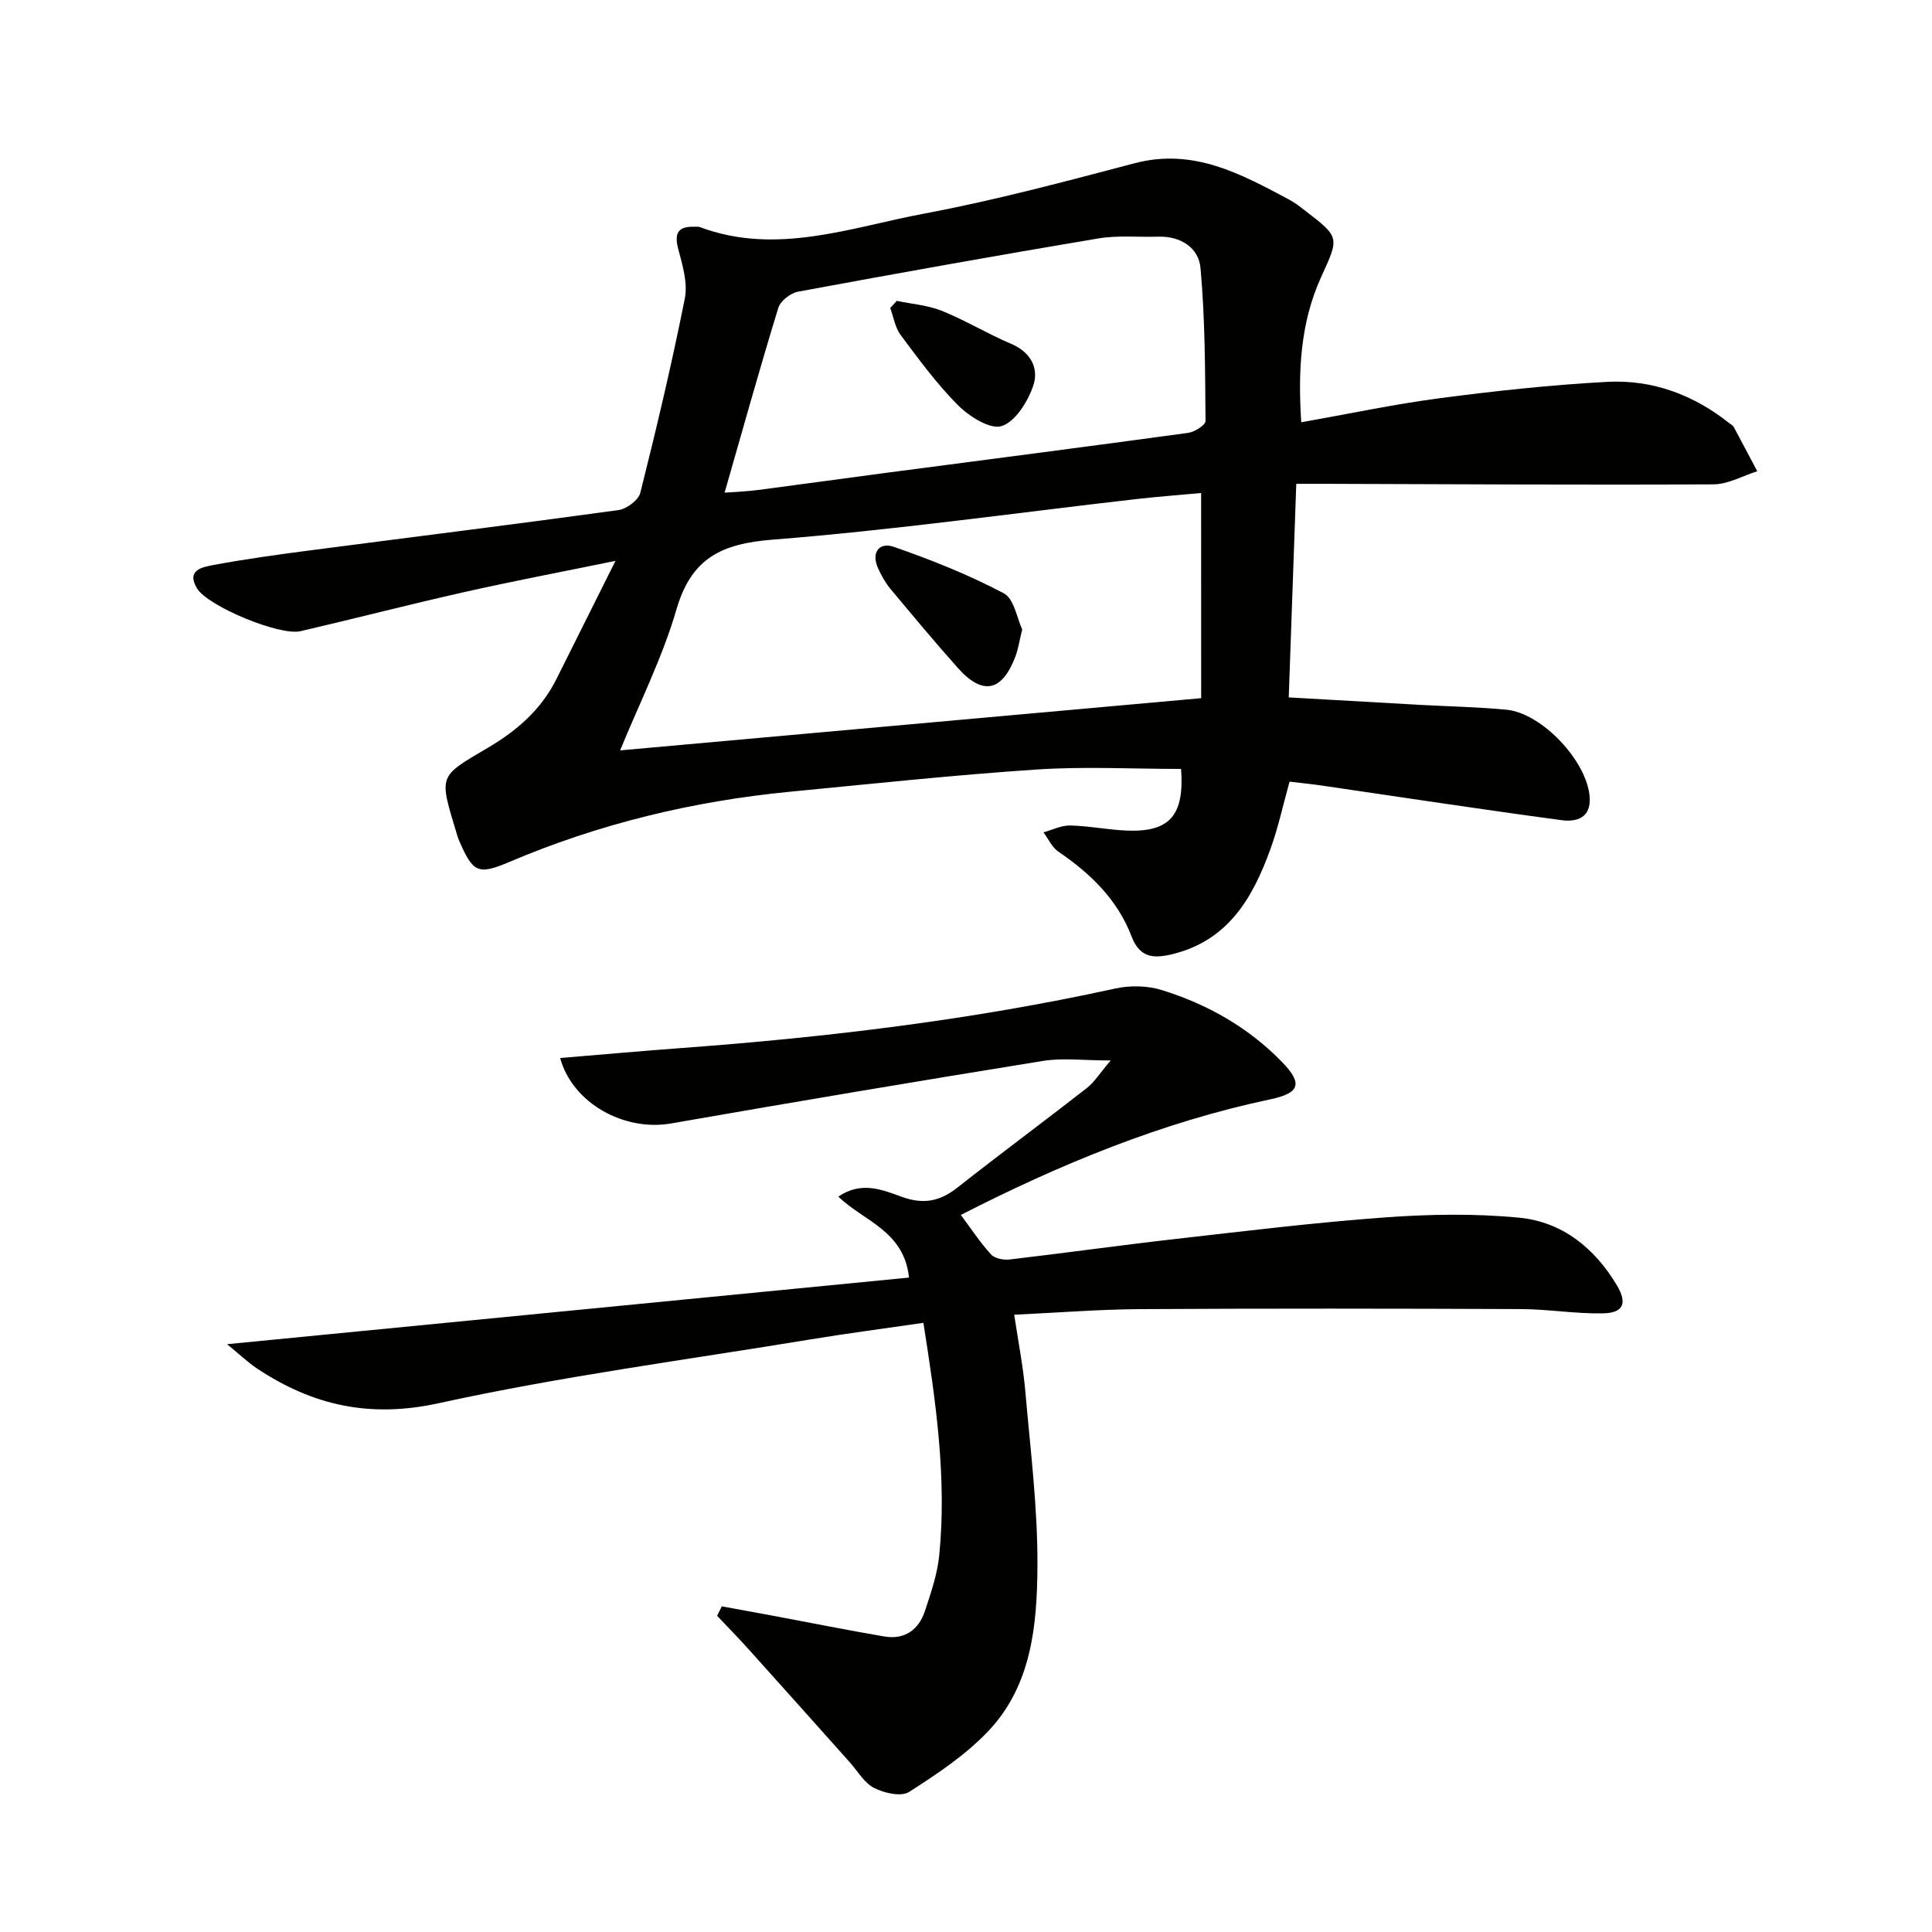<svg enable-background="new 0 0 400 400" viewBox="0 0 400 400" xmlns="http://www.w3.org/2000/svg"><g fill="#010100"><path d="m127.43 116.12c-11.27 2.31-21.34 4.22-31.33 6.47-11.33 2.55-22.57 5.46-33.88 8.09-4.35 1.01-19.23-5.18-21.45-8.89-2.26-3.78 1.17-4.39 3.36-4.8 6.52-1.22 13.11-2.13 19.69-2.99 21.41-2.8 42.83-5.45 64.22-8.39 1.69-.23 4.15-2.06 4.53-3.58 3.35-13.34 6.53-26.74 9.21-40.22.64-3.2-.46-6.9-1.35-10.22-.91-3.41.02-4.77 3.43-4.64.33.01.7-.06.99.05 15.9 5.96 31.2.09 46.51-2.78 14.65-2.75 29.11-6.62 43.54-10.42 12.18-3.21 22.04 2.21 32.05 7.55 1.16.62 2.22 1.46 3.27 2.27 7.18 5.52 7.08 5.48 3.33 13.69-4.32 9.46-4.83 19.47-4.14 30.12 9.83-1.74 19.19-3.74 28.64-4.98 11.52-1.51 23.1-2.77 34.7-3.39 9.41-.5 17.98 2.7 25.4 8.65.26.21.62.36.77.63 1.65 3.07 3.27 6.15 4.9 9.23-3.02.95-6.04 2.7-9.07 2.71-26.82.14-53.64-.03-80.46-.11-1.81-.01-3.63 0-5.91 0-.52 14.83-1.03 29.35-1.56 44.22 9.23.52 18.17 1.04 27.1 1.54 5.97.33 11.97.44 17.92 1 7.42.69 16.72 10.67 17.28 18.03.34 4.44-2.79 5.25-5.78 4.85-16.61-2.22-33.17-4.76-49.76-7.18-2.12-.31-4.26-.52-6.59-.8-1.35 4.83-2.35 9.52-3.97 13.98-3.68 10.16-8.8 19.05-20.55 21.8-4 .93-6.58.47-8.22-3.8-2.91-7.57-8.49-12.98-15.12-17.48-1.33-.9-2.08-2.65-3.09-4 1.85-.51 3.71-1.47 5.54-1.42 3.97.09 7.93.92 11.9 1.06 8.74.3 11.75-3.22 11.05-12.77-9.95 0-19.96-.54-29.88.12-17.06 1.13-34.07 2.96-51.1 4.6-20.1 1.95-39.51 6.63-58.15 14.56-6.56 2.79-7.51 2.08-10.39-4.54-.13-.3-.23-.62-.33-.94-3.83-12.7-4.08-12.03 6.39-18.22 6.11-3.61 11.01-7.93 14.16-14.24 3.87-7.73 7.72-15.44 12.2-24.42zm121.25-14.05c-4.31.4-8.93.75-13.52 1.27-25.07 2.87-50.08 6.41-75.21 8.39-10.51.83-16.78 3.77-19.88 14.4-2.93 10.05-7.73 19.56-11.68 29.23 40.16-3.61 79.75-7.17 120.3-10.81-.01-13.66-.01-27.88-.01-42.48zm-98.66-.07c2.53-.19 4.65-.26 6.74-.53 8.87-1.15 17.73-2.39 26.6-3.56 20.88-2.75 41.77-5.43 62.63-8.29 1.34-.18 3.61-1.62 3.6-2.46-.08-10.57-.09-21.17-1.04-31.68-.37-4.16-4.08-6.62-8.74-6.48-4.16.13-8.4-.31-12.45.37-20.75 3.48-41.46 7.19-62.14 11.02-1.55.29-3.64 1.91-4.08 3.35-3.84 12.51-7.35 25.12-11.12 38.26z"/><path d="m191.18 273.88c-7.96 1.16-15.66 2.16-23.31 3.42-25.71 4.24-51.62 7.64-77.04 13.22-14.28 3.13-26.08.46-37.59-7.17-1.88-1.25-3.52-2.84-6.23-5.05 47.82-4.67 94.37-9.22 141.19-13.79-1.03-9.74-9.4-11.67-14.63-16.77 4.82-3.28 9.19-1.37 13.16.06 4.44 1.6 7.85.94 11.45-1.89 8.87-6.99 17.95-13.71 26.86-20.66 1.5-1.17 2.56-2.92 4.92-5.69-5.62 0-9.91-.57-14.01.09-25.7 4.15-51.37 8.47-77.02 12.95-9.67 1.69-20.38-4.15-22.96-13.55 8.46-.7 16.81-1.45 25.17-2.07 30.16-2.23 60.13-5.82 89.72-12.31 3.08-.68 6.69-.62 9.68.31 9.47 2.94 18.01 7.78 24.96 14.97 4.27 4.42 3.57 6.37-2.44 7.64-22.6 4.77-43.7 13.5-64.13 23.95 2.15 2.88 4 5.72 6.26 8.18.77.85 2.61 1.19 3.88 1.04 11.38-1.33 22.73-2.93 34.11-4.22 14.51-1.65 29.03-3.43 43.59-4.49 9.22-.67 18.59-.83 27.77.06 8.88.86 15.59 6.26 20.2 13.97 2.23 3.74 1.41 5.76-2.93 5.84-5.63.1-11.27-.87-16.91-.89-26.28-.11-52.56-.14-78.83.01-8.46.05-16.91.73-26.09 1.16.83 5.56 1.85 10.67 2.3 15.84 1.05 12.07 2.58 24.16 2.51 36.24-.07 12.12-1.19 24.63-10.13 34.08-4.7 4.97-10.62 8.92-16.44 12.64-1.64 1.05-5.15.24-7.24-.82-2.06-1.05-3.42-3.5-5.07-5.35-6.96-7.78-13.9-15.58-20.89-23.34-2.13-2.37-4.37-4.64-6.55-6.96.32-.65.65-1.3.97-1.95 3.72.68 7.45 1.35 11.17 2.05 7.48 1.4 14.95 2.9 22.45 4.18 4.25.73 7.15-1.38 8.45-5.3 1.24-3.76 2.56-7.61 2.95-11.51 1.59-16.04-.71-31.83-3.28-48.12z"/><path d="m211.64 130.32c-.62 2.5-.85 4.15-1.43 5.66-2.79 7.29-6.81 8.06-12 2.2-4.73-5.33-9.31-10.8-13.87-16.28-1.04-1.25-1.86-2.74-2.54-4.23-1.51-3.31.28-5.48 3.23-4.46 7.78 2.7 15.5 5.78 22.78 9.62 2.16 1.13 2.76 5.24 3.83 7.49z"/><path d="m185.67 62.29c3.14.66 6.45.9 9.37 2.08 4.89 1.98 9.45 4.76 14.31 6.82 4.13 1.75 5.79 5.13 4.56 8.71-1.13 3.27-3.68 7.39-6.52 8.31-2.35.76-6.68-1.95-9-4.27-4.43-4.42-8.16-9.55-11.92-14.58-1.15-1.54-1.46-3.71-2.16-5.59.46-.49.91-.99 1.36-1.48z"/></g></svg>